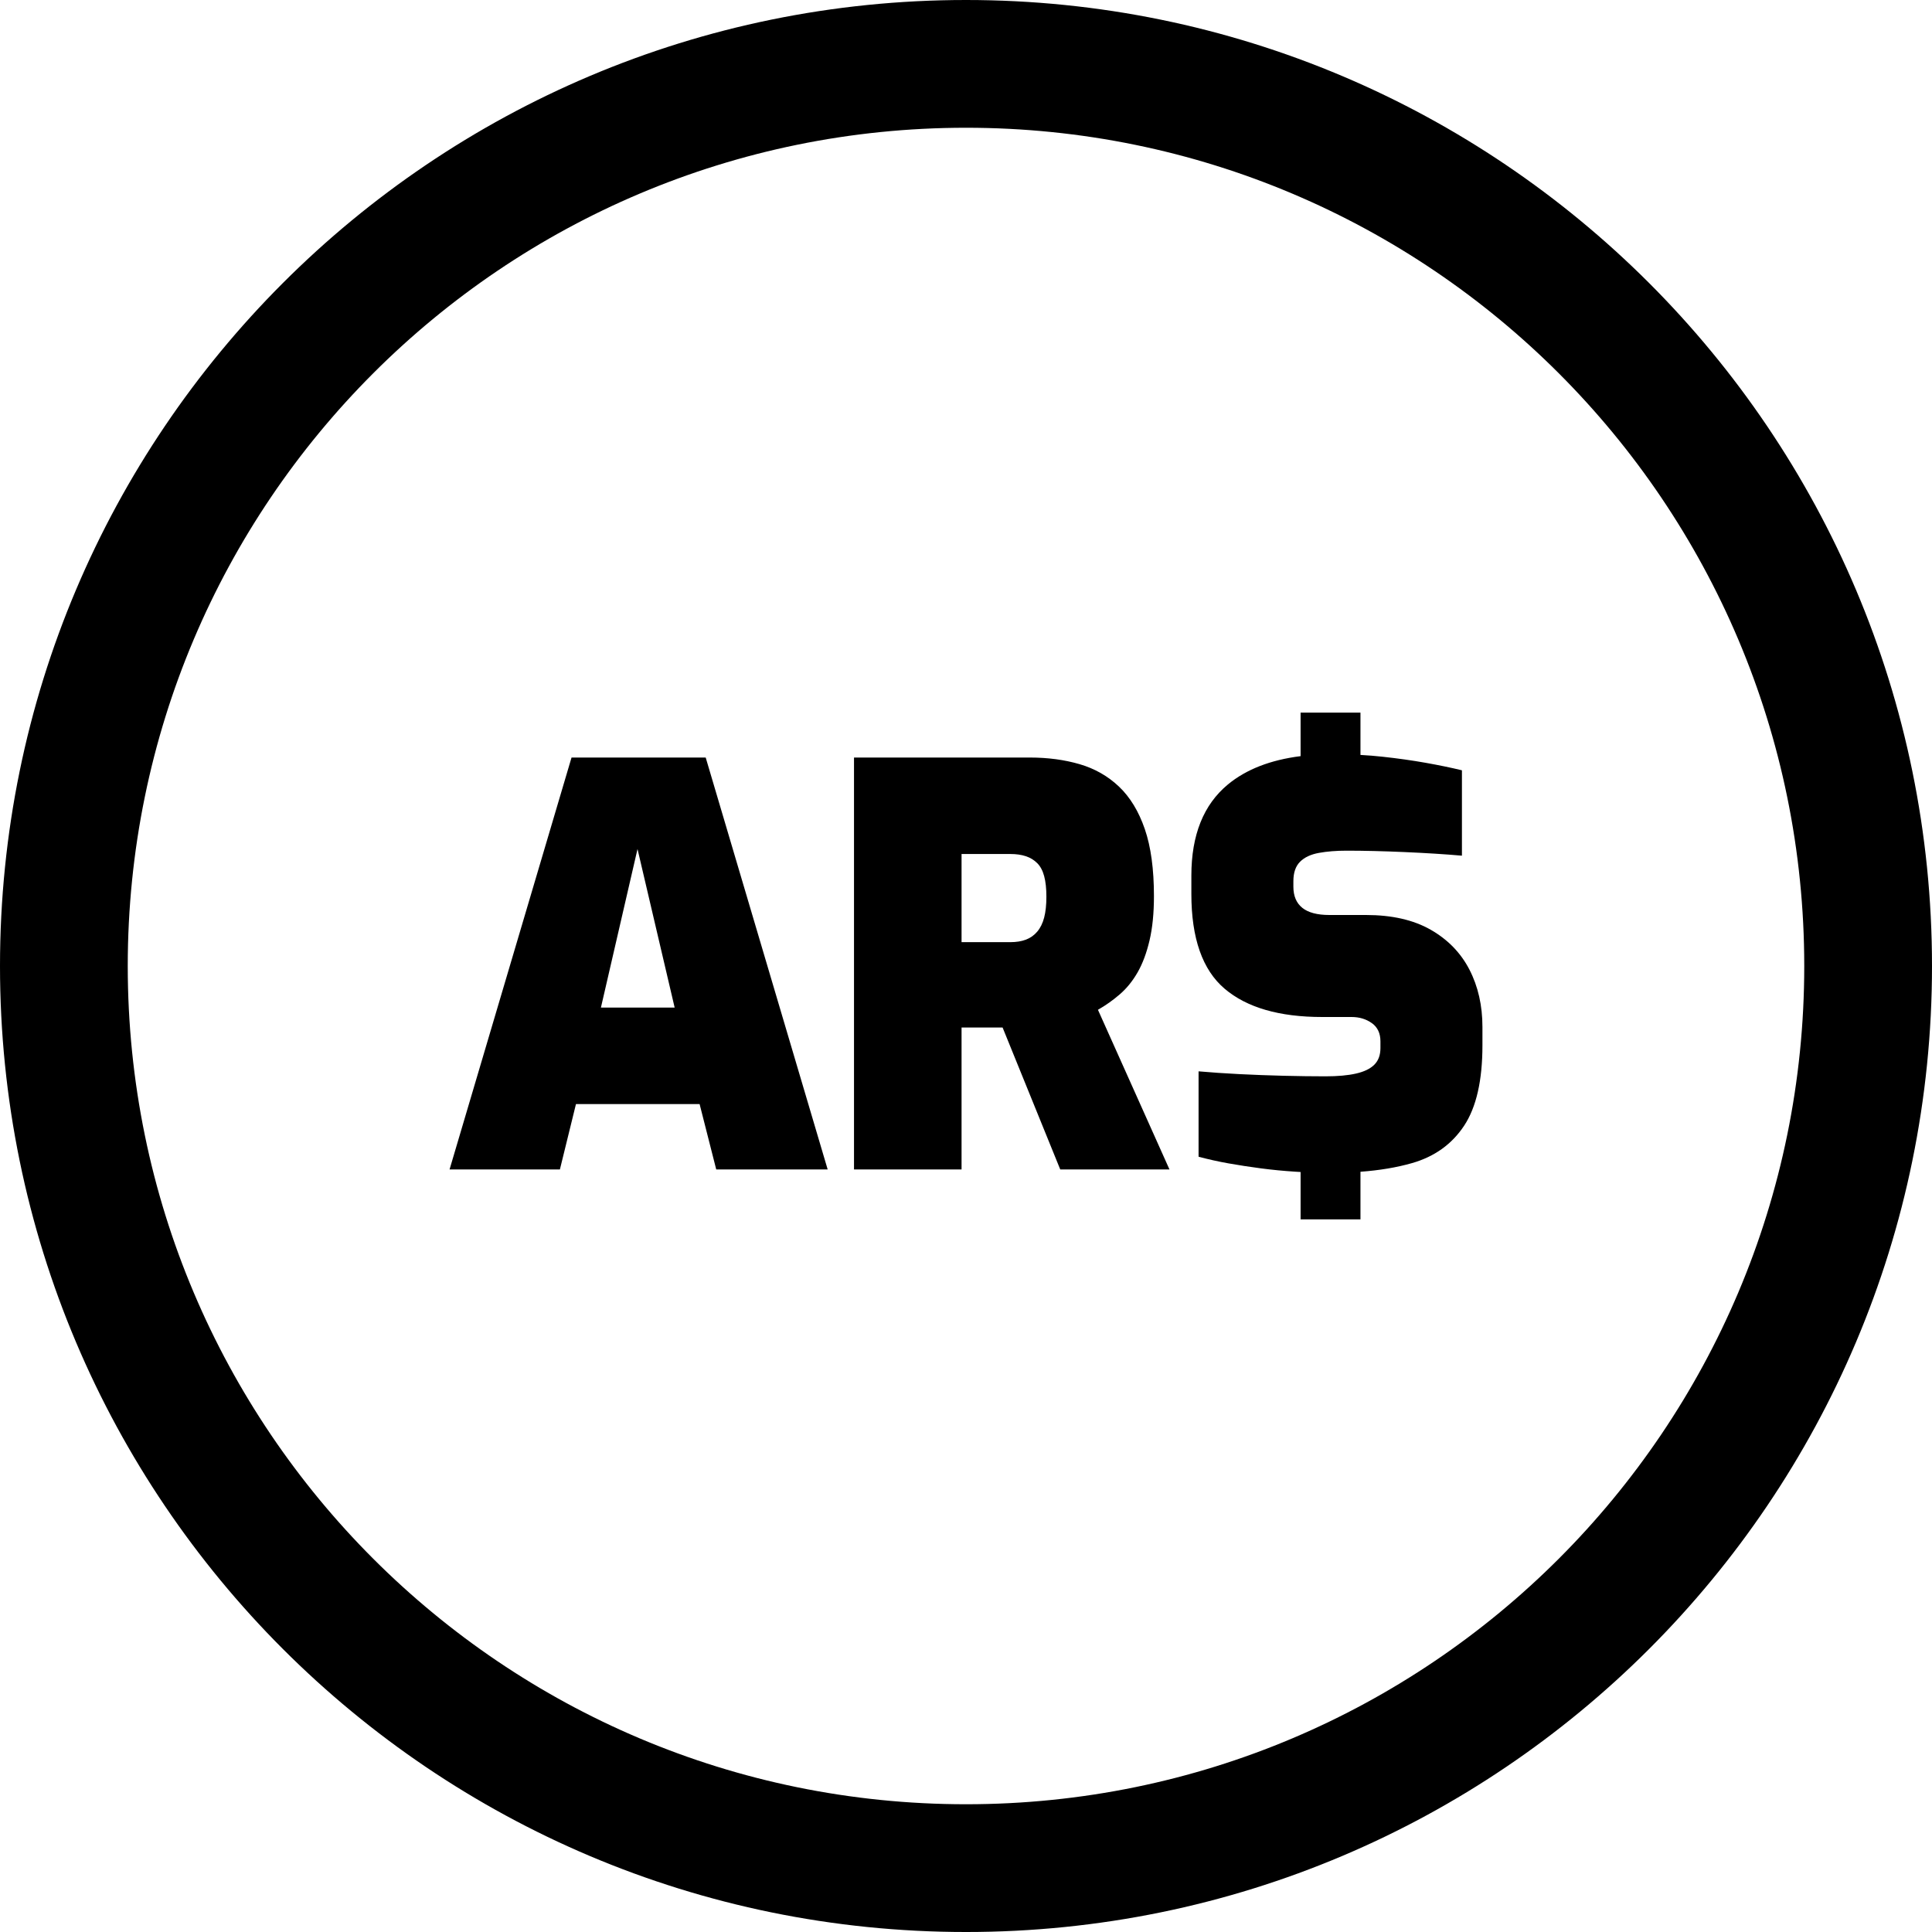 <svg xmlns="http://www.w3.org/2000/svg" width="512.001" height="512.001" shape-rendering="geometricPrecision" text-rendering="geometricPrecision" image-rendering="optimizeQuality" fill-rule="evenodd" clip-rule="evenodd" viewBox="0 0 13546.66 13546.66"><path fill-rule="nonzero" d="M6773.39 0c1869.98 0 3563.54 758.27 4789.27 1984.01 1225.74 1225.73 1984 2919.17 1984 4789.39 0 1869.98-758.26 3563.54-1984 4789.27-1225.73 1225.74-2919.29 1984-4789.27 1984-1870.22 0-3563.66-758.26-4789.39-1984C758.26 10336.94-.01 8643.38-.01 6773.4c0-1870.22 758.27-3563.66 1984.01-4789.39C3209.73 758.27 4903.17 0 6773.39 0zm2346.03 8217.74l-36.88-2.18c-81.62-5.19-162.03-12.93-241.11-23.33-78.96-10.4-154.77-22.01-227.32-34.95-72.55-12.94-142.56-28.53-210.04-46.67v-598.66c88.15 7.74 183.43 14.27 285.85 19.47 102.3 5.08 205.92 9.07 311 11.61 104.83 2.53 202.78 3.86 293.46 3.86 85.49 0 156.71-6.4 213.78-19.46 57.08-12.94 99.76-33.62 128.3-62.15 28.53-28.54 42.8-67.35 42.8-116.57v-46.67c0-57.07-20.19-99.76-60.34-128.29-40.14-28.54-87.42-42.81-141.83-42.81h-206.04c-300.6 0-528.65-66.02-684.27-198.3-155.38-132.16-233.25-353.68-233.25-664.68v-128.29c0-285.13 85.61-498.3 256.59-639.53 127.8-105.44 297.57-171.58 509.3-198.31v-305.07h419.82v296.61c52.72 2.9 103.99 7.01 153.56 12.45 107.62 11.61 208.59 25.88 303.26 42.69 94.56 16.92 179.44 34.34 254.65 52.6v598.65c-119.22-10.39-253.32-18.86-402.41-25.27-148.97-6.53-284.39-9.79-406.28-9.79-72.55 0-137.24 5.2-194.31 15.6-57.07 10.4-101.09 31.07-132.16 62.15-31.08 31.19-46.68 76.42-46.68 136.03v38.93c0 64.82 20.68 114.03 62.16 147.76 41.47 33.62 105.07 50.55 190.56 50.55h256.59c181.37 0 332.28 34.34 452.83 103.02 120.55 68.68 211.24 161.91 272.18 279.8 60.82 117.89 91.29 252.11 91.29 402.41v128.29c0 246.19-42.68 434.1-128.29 563.72-85.49 129.5-207.25 217.04-365.41 262.39-106.41 30.47-226.84 50.78-361.54 60.7v333.85h-419.82v-332.16zm-5967.25-17.77l855.25-2888.34h940.73l855.25 2888.34h-781.37l-116.68-458.64h-866.86l-112.69 458.64h-773.63zm1061.29-1135.05h517.04l-260.45-1111.83-256.59 1111.83zm1774.58 1135.05V5311.63h1232.38c126.96 0 243.53 15.6 349.81 46.67 106.29 31.08 198.31 83.55 276.05 157.43 77.75 73.88 137.97 173.04 180.78 297.46 42.8 124.3 64.08 281.13 64.08 470.37 0 119.1-10.28 222.85-31.07 310.99-20.68 88.03-48.61 162.52-83.56 223.46-34.94 60.94-76.42 112.09-124.42 153.56-47.88 41.48-99.03 77.75-153.57 108.83l501.57 1119.57H7434.2l-404.22-995.15h-287.79v995.15h-754.15zm754.15-1593.81h342.2c41.47 0 77.75-5.8 108.82-17.53 31.08-11.61 57.68-30.35 79.69-56.35 22-25.87 38.21-59.01 48.61-99.15 10.39-40.14 15.47-88.75 15.47-145.7 0-57.08-5.08-104.96-15.47-143.9-10.4-38.81-26.61-69.28-48.61-91.29-22.01-22.13-48.61-38.21-79.69-48.61-31.07-10.4-67.35-15.59-108.82-15.59h-342.2v618.12zm4187.35-3989.04C9866.08 1553.65 8396.46 895.75 6773.39 895.75c-1623.19 0-3092.81 657.9-4156.27 1721.37C1553.65 3680.58 895.75 5150.2 895.75 6773.39c0 1623.07 657.9 3092.69 1721.37 4156.15C3680.58 11993 5150.2 12650.91 6773.39 12650.91c1623.07 0 3092.69-657.91 4156.15-1721.37 1063.46-1063.46 1721.37-2533.08 1721.37-4156.15 0-1623.19-657.91-3092.81-1721.37-4156.27z"/></svg>
